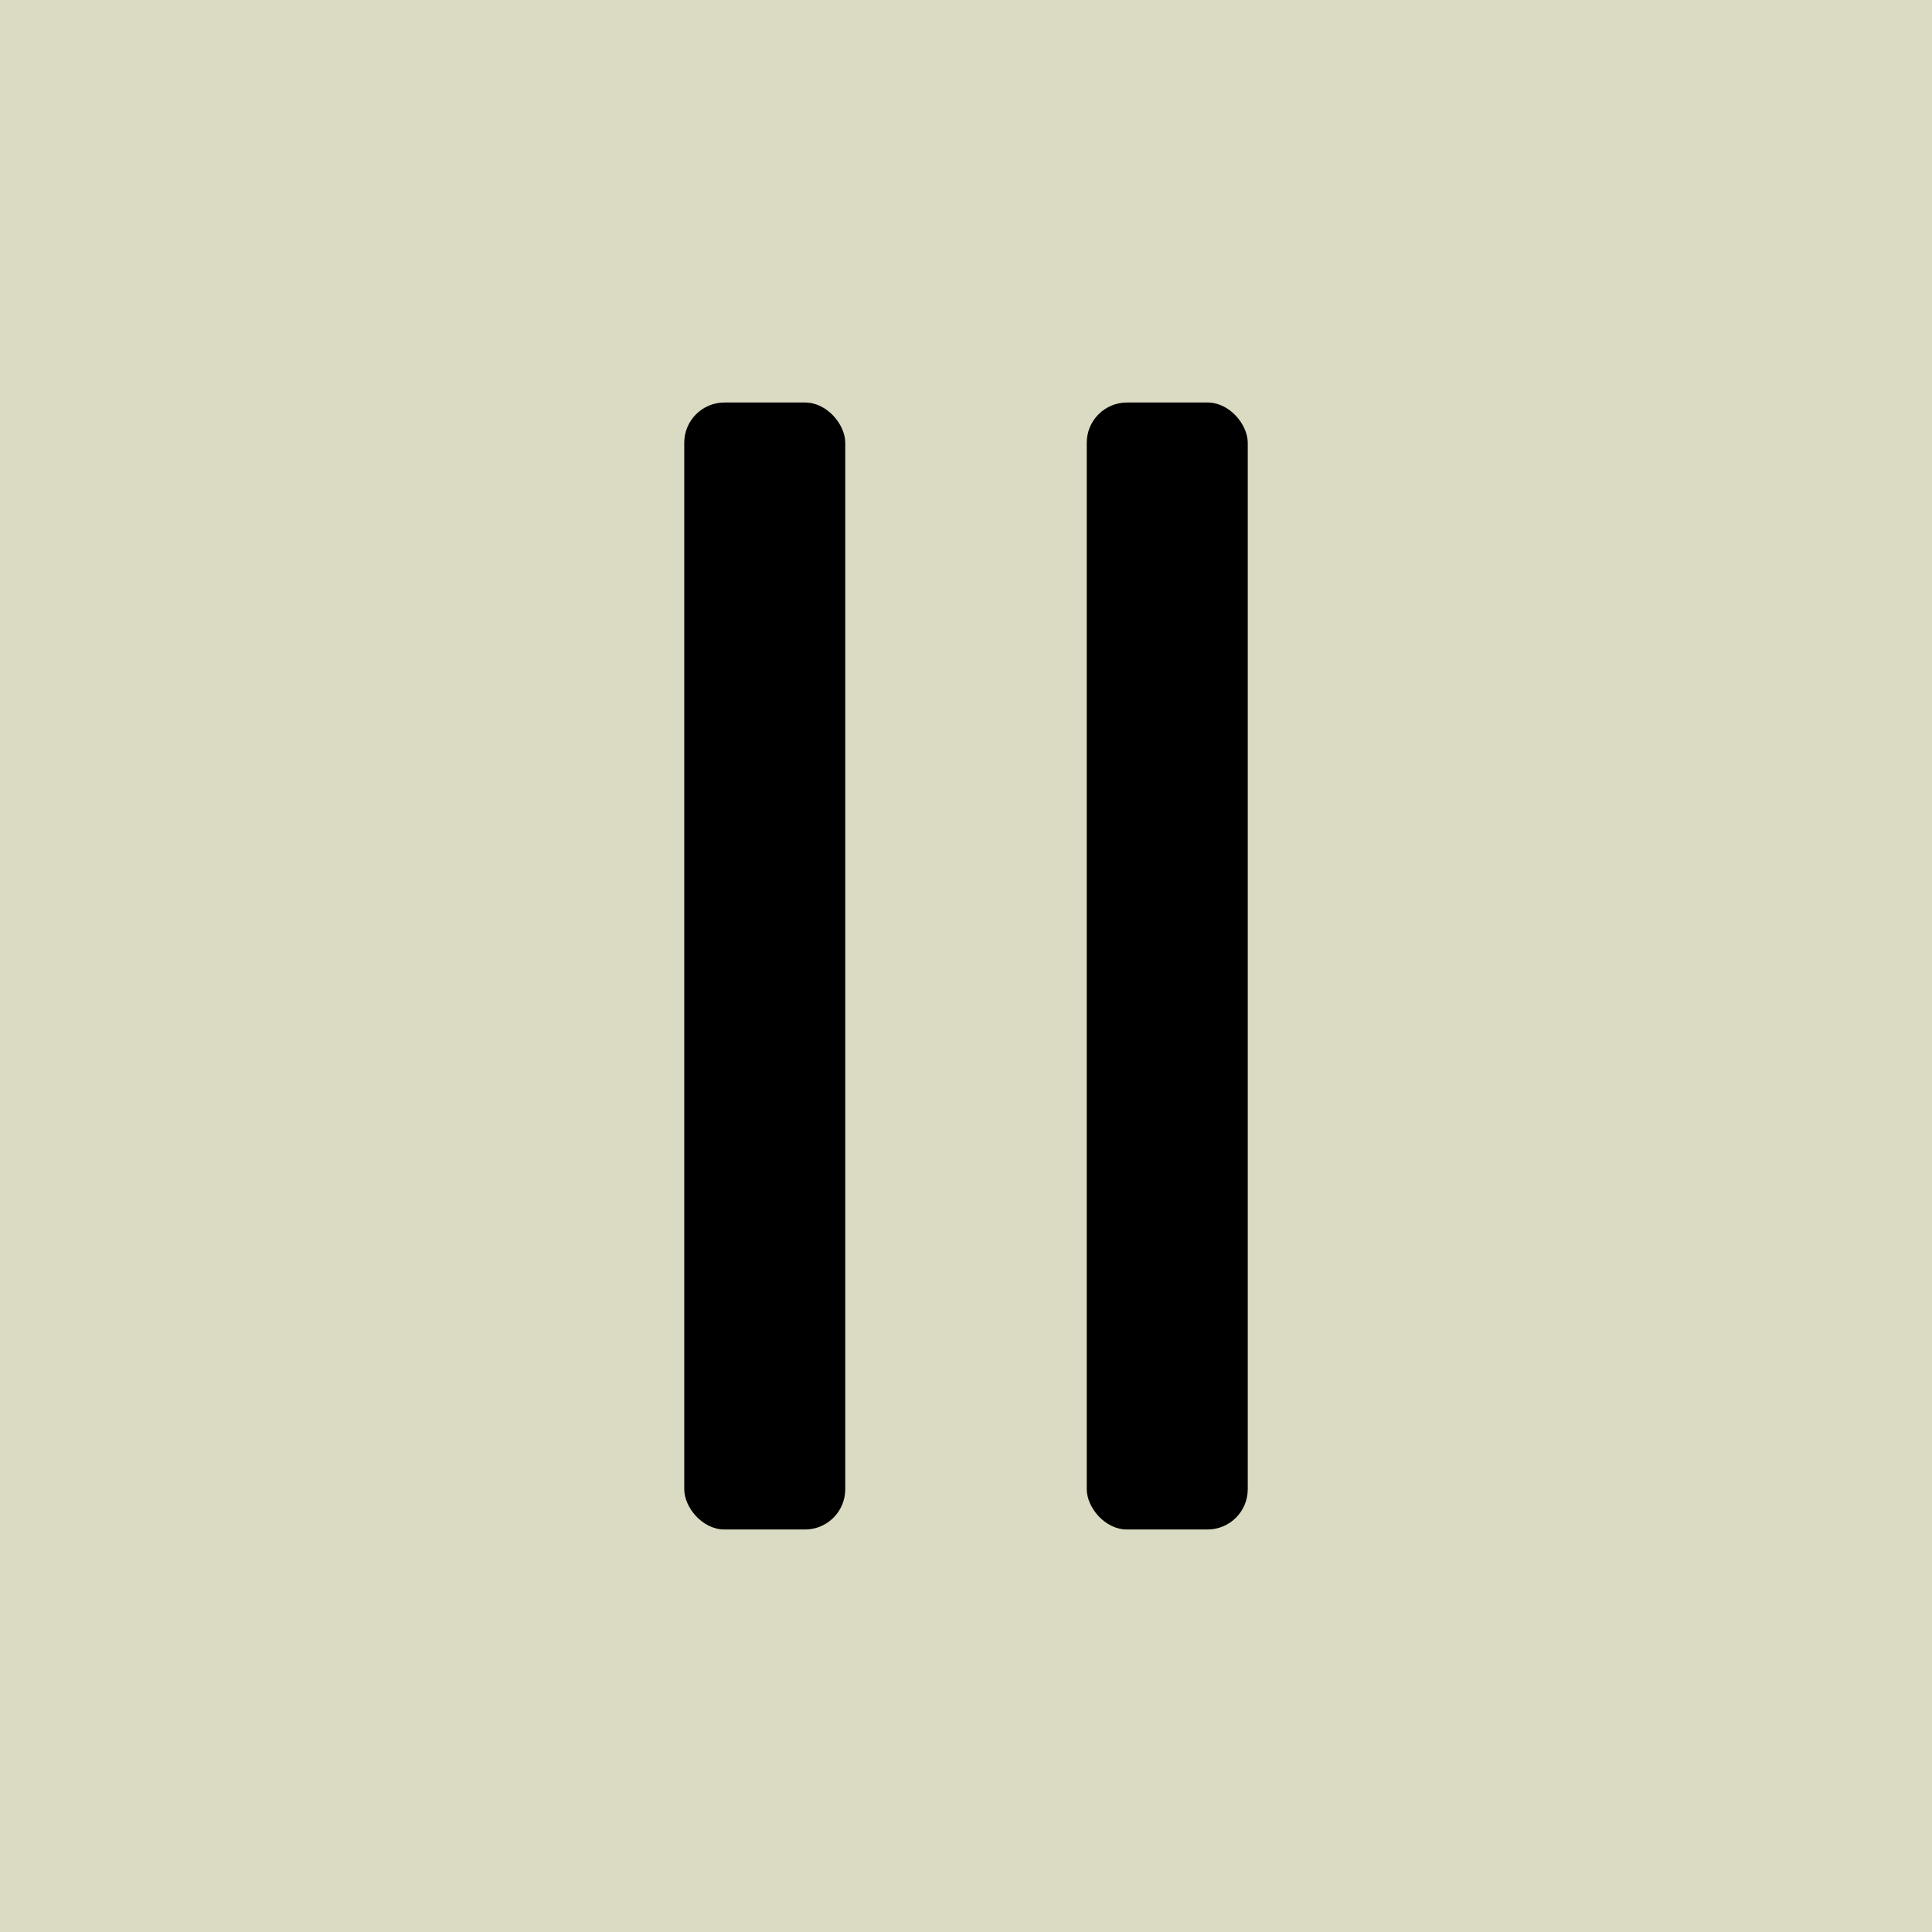 <svg xmlns="http://www.w3.org/2000/svg" viewBox="0 0 96 96" height="96" width="96">
  <rect fill="#DADBC2" height="96" width="96"></rect>
  
  <rect fill="#000000" rx="2" height="56" width="8" y="20" x="34"></rect>
  
  <rect fill="#000000" rx="2" height="56" width="8" y="20" x="54"></rect>
</svg>
